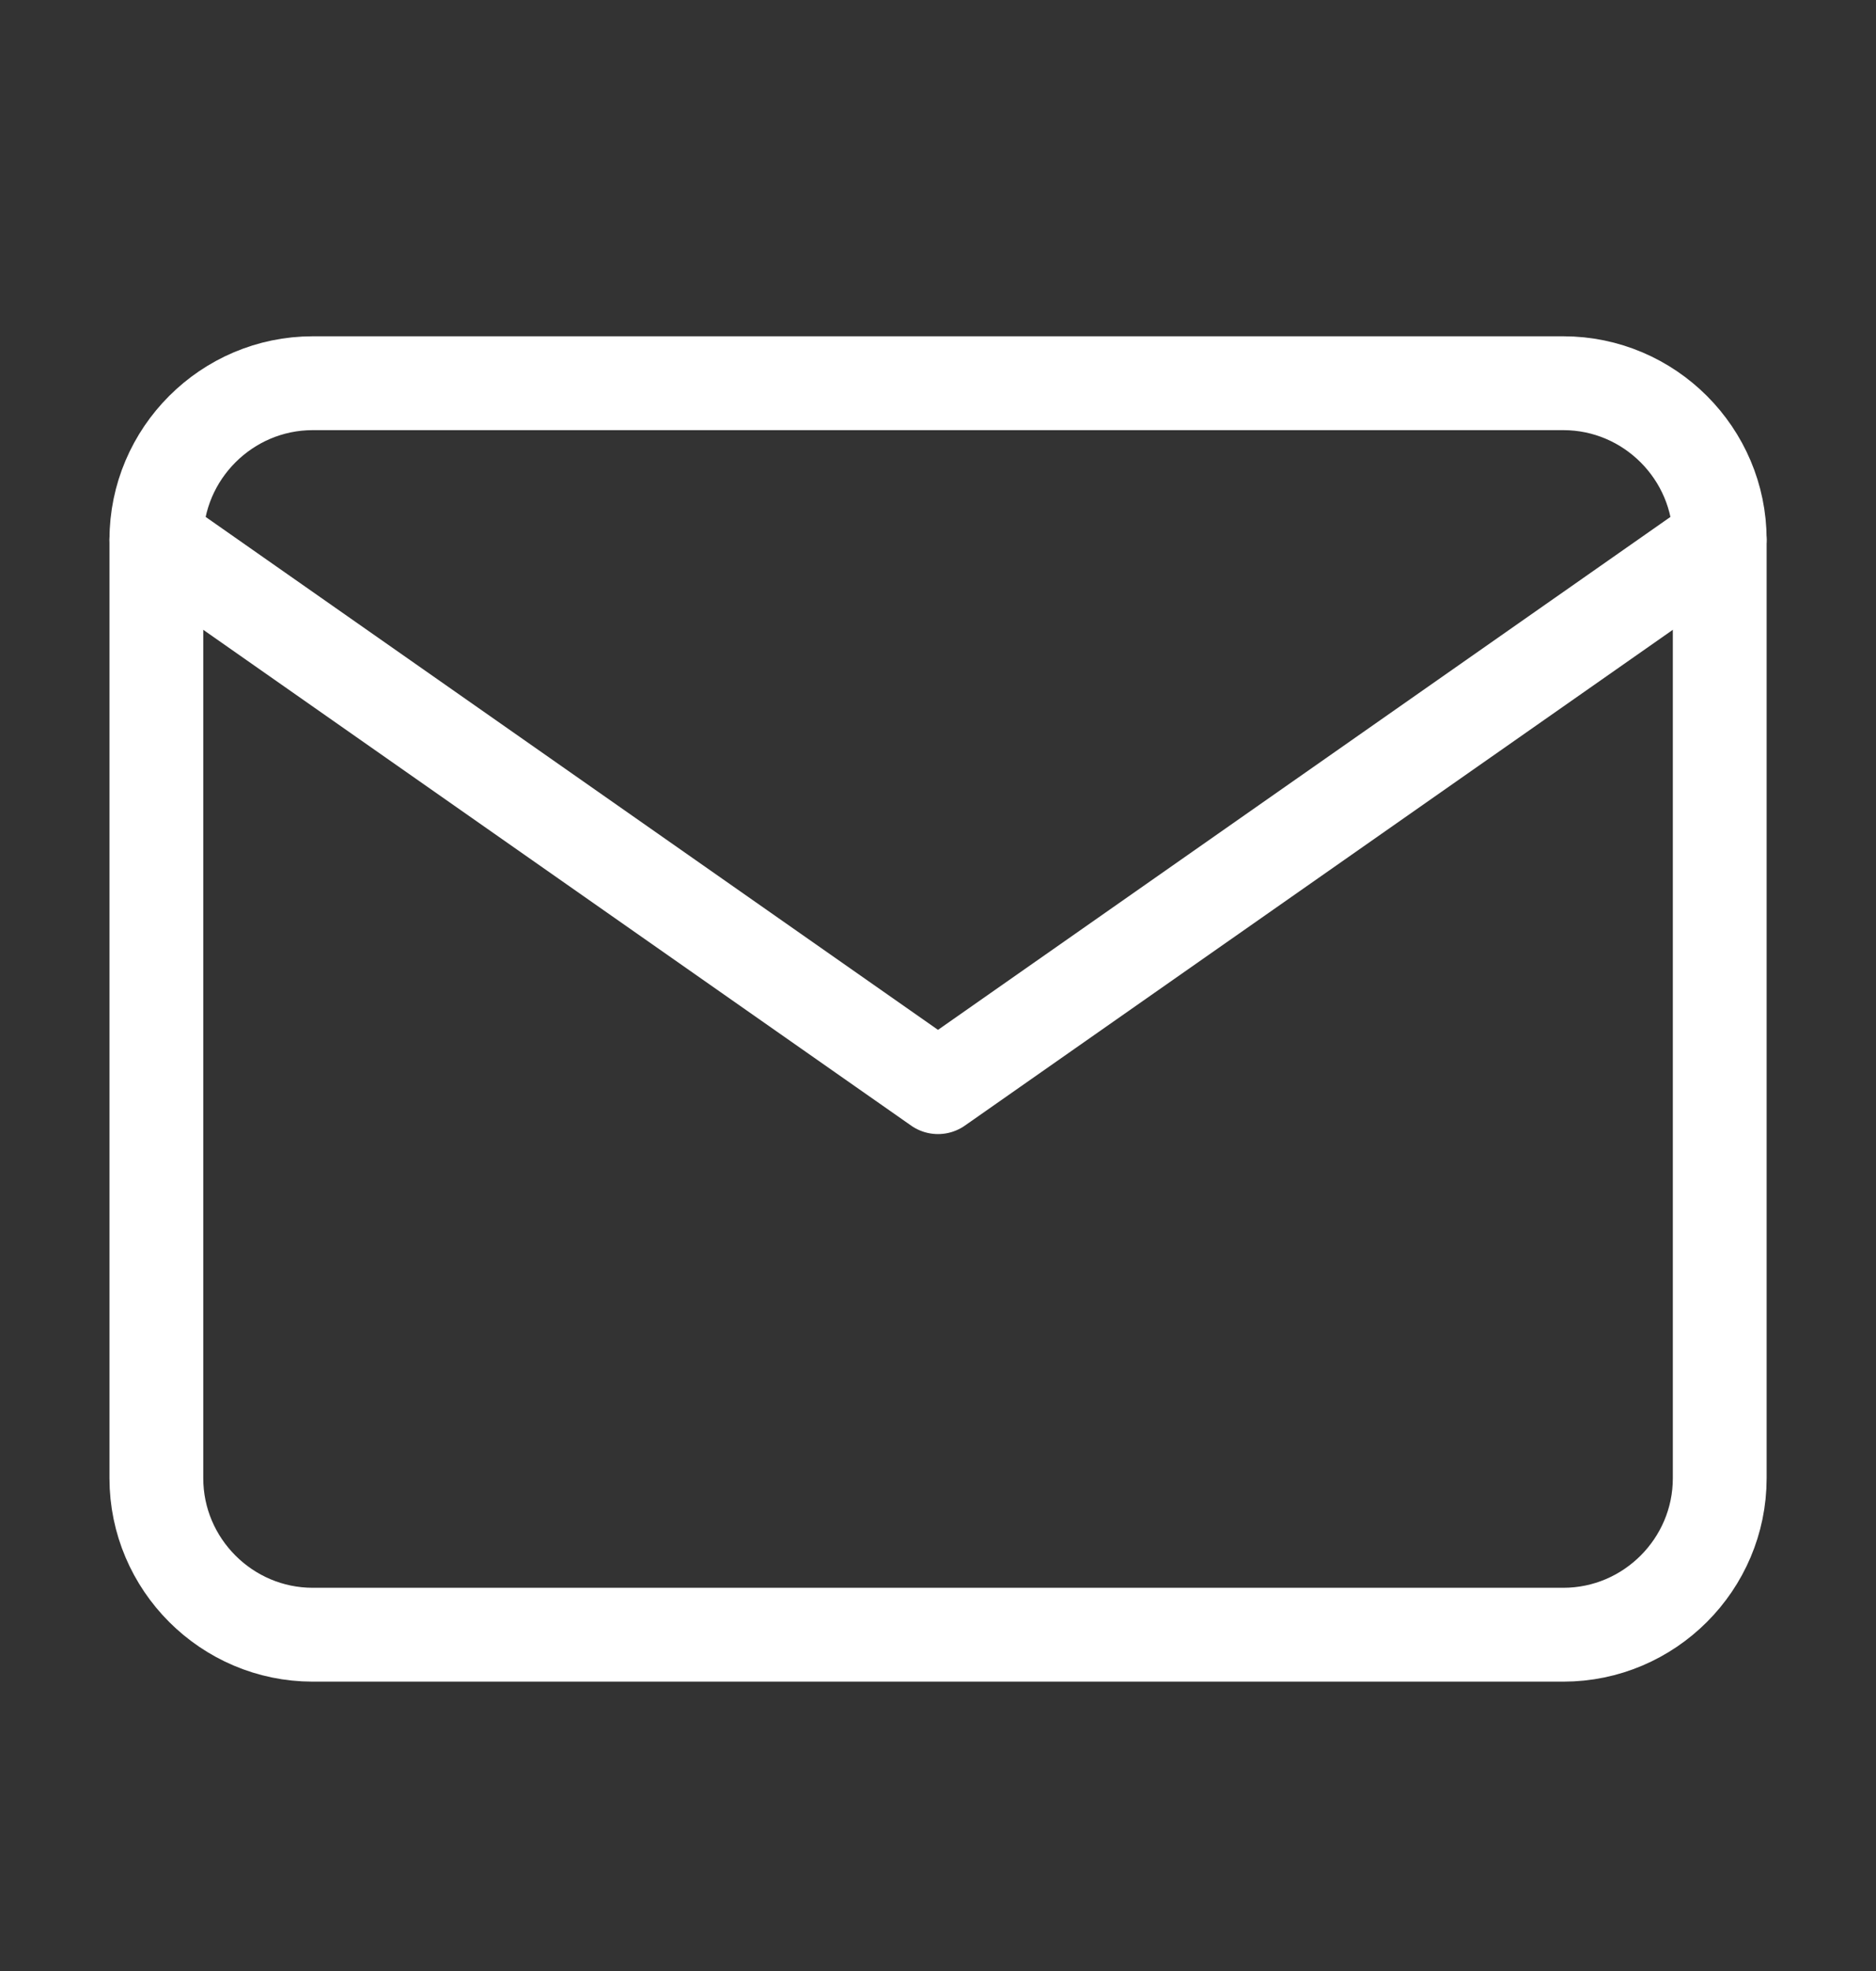 <svg width="20" height="21" fill="none" xmlns="http://www.w3.org/2000/svg"><rect width="100%" height="100%" fill="#333333" stroke="none"/><path d="M3.334 4.083h13.333c.917 0 1.667.75 1.667 1.667v10c0 .917-.75 1.667-1.667 1.667H3.334c-.917 0-1.667-.75-1.667-1.667v-10c0-.917.75-1.667 1.667-1.667z" stroke="#fff" stroke-linecap="round" stroke-linejoin="round"/><path d="M18.334 5.75L10 11.583 1.667 5.75" stroke="#fff" stroke-linecap="round" stroke-linejoin="round"/></svg>